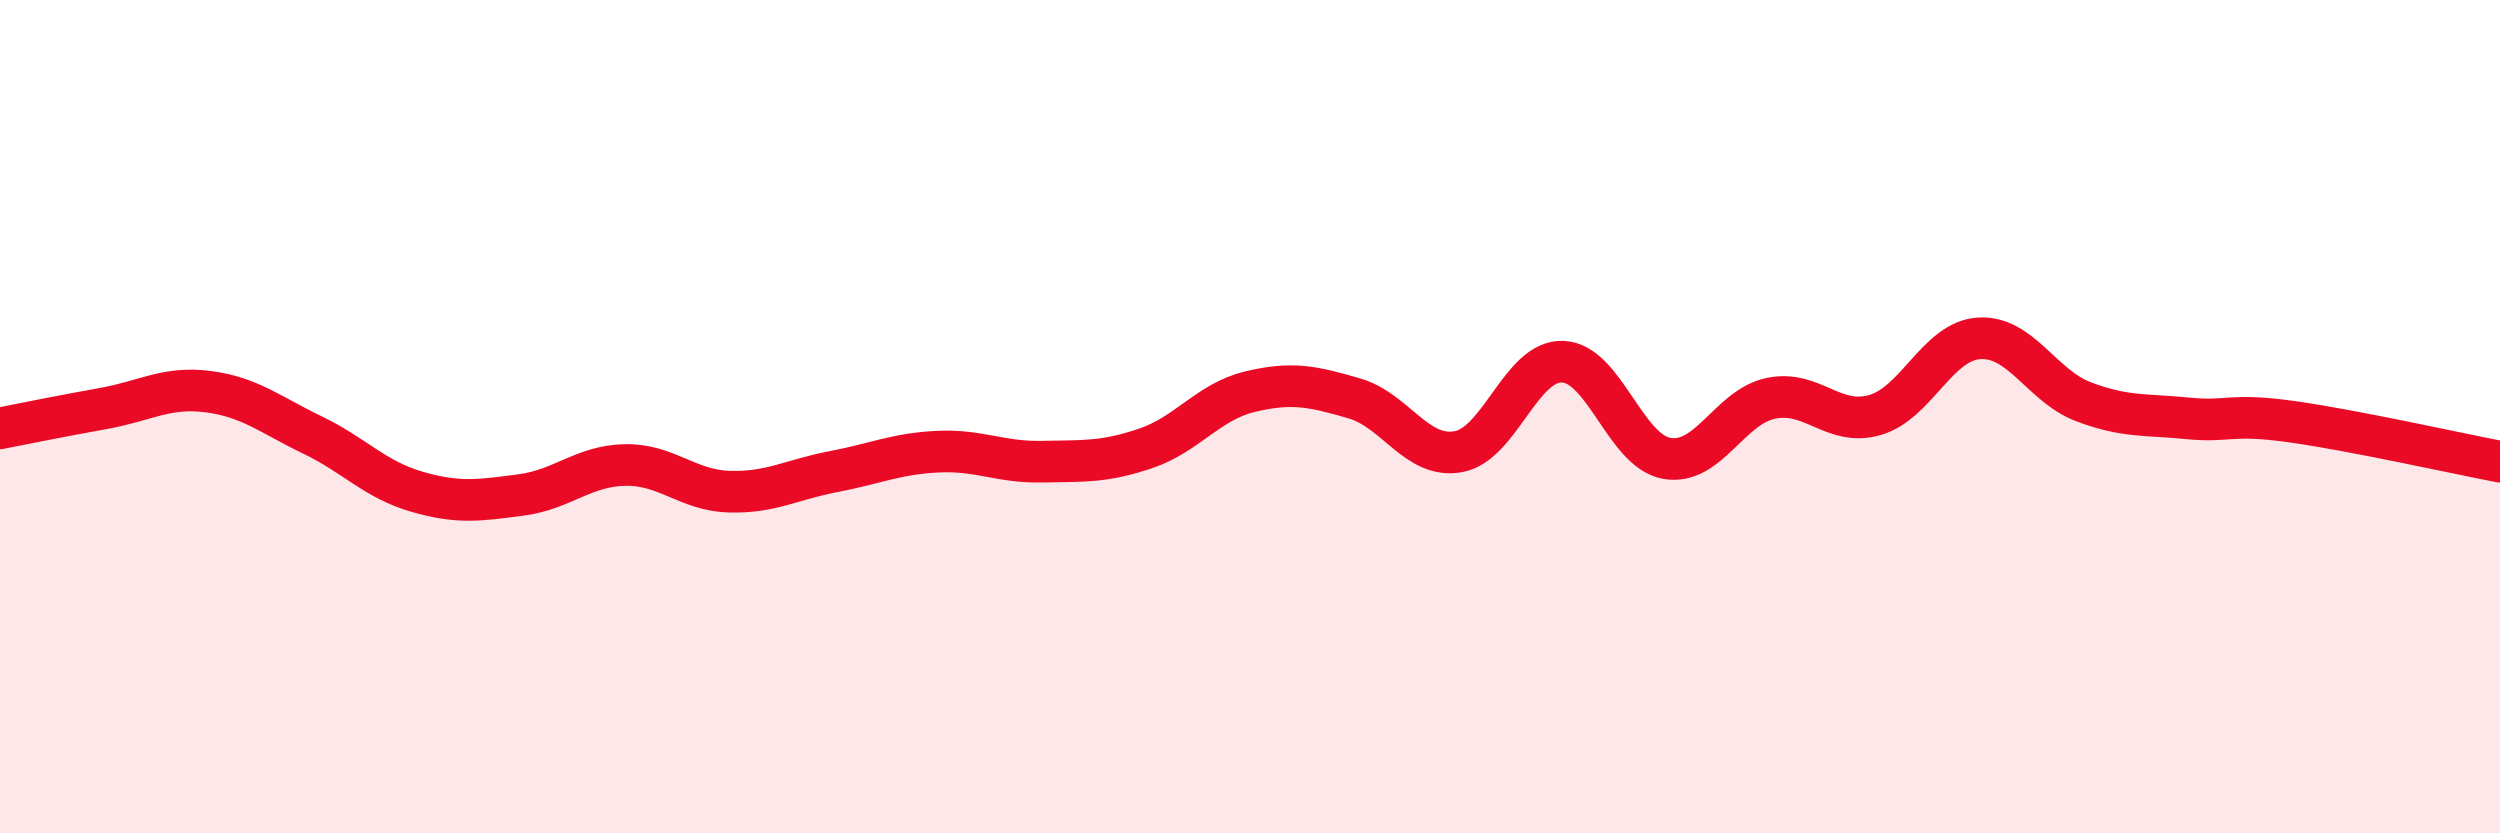 
    <svg width="60" height="20" viewBox="0 0 60 20" xmlns="http://www.w3.org/2000/svg">
      <path
        d="M 0,10.28 C 0.5,10.18 1.5,9.98 2.5,9.8 C 3.5,9.62 4,9.27 5,9.4 C 6,9.53 6.5,9.96 7.5,10.44 C 8.5,10.92 9,11.51 10,11.8 C 11,12.09 11.5,12.01 12.5,11.88 C 13.5,11.75 14,11.18 15,11.16 C 16,11.14 16.5,11.77 17.5,11.8 C 18.5,11.83 19,11.51 20,11.32 C 21,11.13 21.5,10.89 22.5,10.84 C 23.5,10.79 24,11.1 25,11.08 C 26,11.06 26.5,11.1 27.5,10.76 C 28.5,10.42 29,9.64 30,9.4 C 31,9.16 31.5,9.27 32.5,9.56 C 33.5,9.85 34,11.02 35,10.84 C 36,10.66 36.5,8.65 37.5,8.68 C 38.5,8.71 39,10.82 40,11 C 41,11.18 41.5,9.77 42.5,9.56 C 43.5,9.35 44,10.25 45,9.96 C 46,9.67 46.5,8.18 47.5,8.12 C 48.5,8.06 49,9.26 50,9.64 C 51,10.02 51.5,9.94 52.5,10.04 C 53.5,10.14 53.5,9.91 55,10.12 C 56.5,10.33 59,10.89 60,11.08L60 20L0 20Z"
        fill="#EB0A25"
        opacity="0.1"
        stroke-linecap="round"
        stroke-linejoin="round"
      />
      <path
        d="M 0,10.28 C 0.5,10.18 1.5,9.98 2.5,9.8 C 3.5,9.62 4,9.27 5,9.4 C 6,9.53 6.5,9.96 7.5,10.44 C 8.5,10.92 9,11.51 10,11.8 C 11,12.09 11.5,12.01 12.5,11.88 C 13.5,11.75 14,11.18 15,11.16 C 16,11.14 16.5,11.77 17.5,11.8 C 18.5,11.83 19,11.51 20,11.32 C 21,11.13 21.5,10.89 22.5,10.84 C 23.5,10.79 24,11.1 25,11.08 C 26,11.06 26.5,11.1 27.5,10.76 C 28.5,10.42 29,9.64 30,9.4 C 31,9.16 31.5,9.27 32.5,9.56 C 33.5,9.85 34,11.02 35,10.84 C 36,10.66 36.5,8.65 37.5,8.68 C 38.5,8.71 39,10.82 40,11 C 41,11.18 41.5,9.77 42.5,9.56 C 43.5,9.35 44,10.25 45,9.96 C 46,9.67 46.5,8.18 47.5,8.12 C 48.5,8.06 49,9.26 50,9.64 C 51,10.02 51.5,9.94 52.5,10.04 C 53.5,10.14 53.5,9.91 55,10.12 C 56.5,10.33 59,10.89 60,11.08"
        stroke="#EB0A25"
        stroke-width="1"
        fill="none"
        stroke-linecap="round"
        stroke-linejoin="round"
      />
    </svg>
  